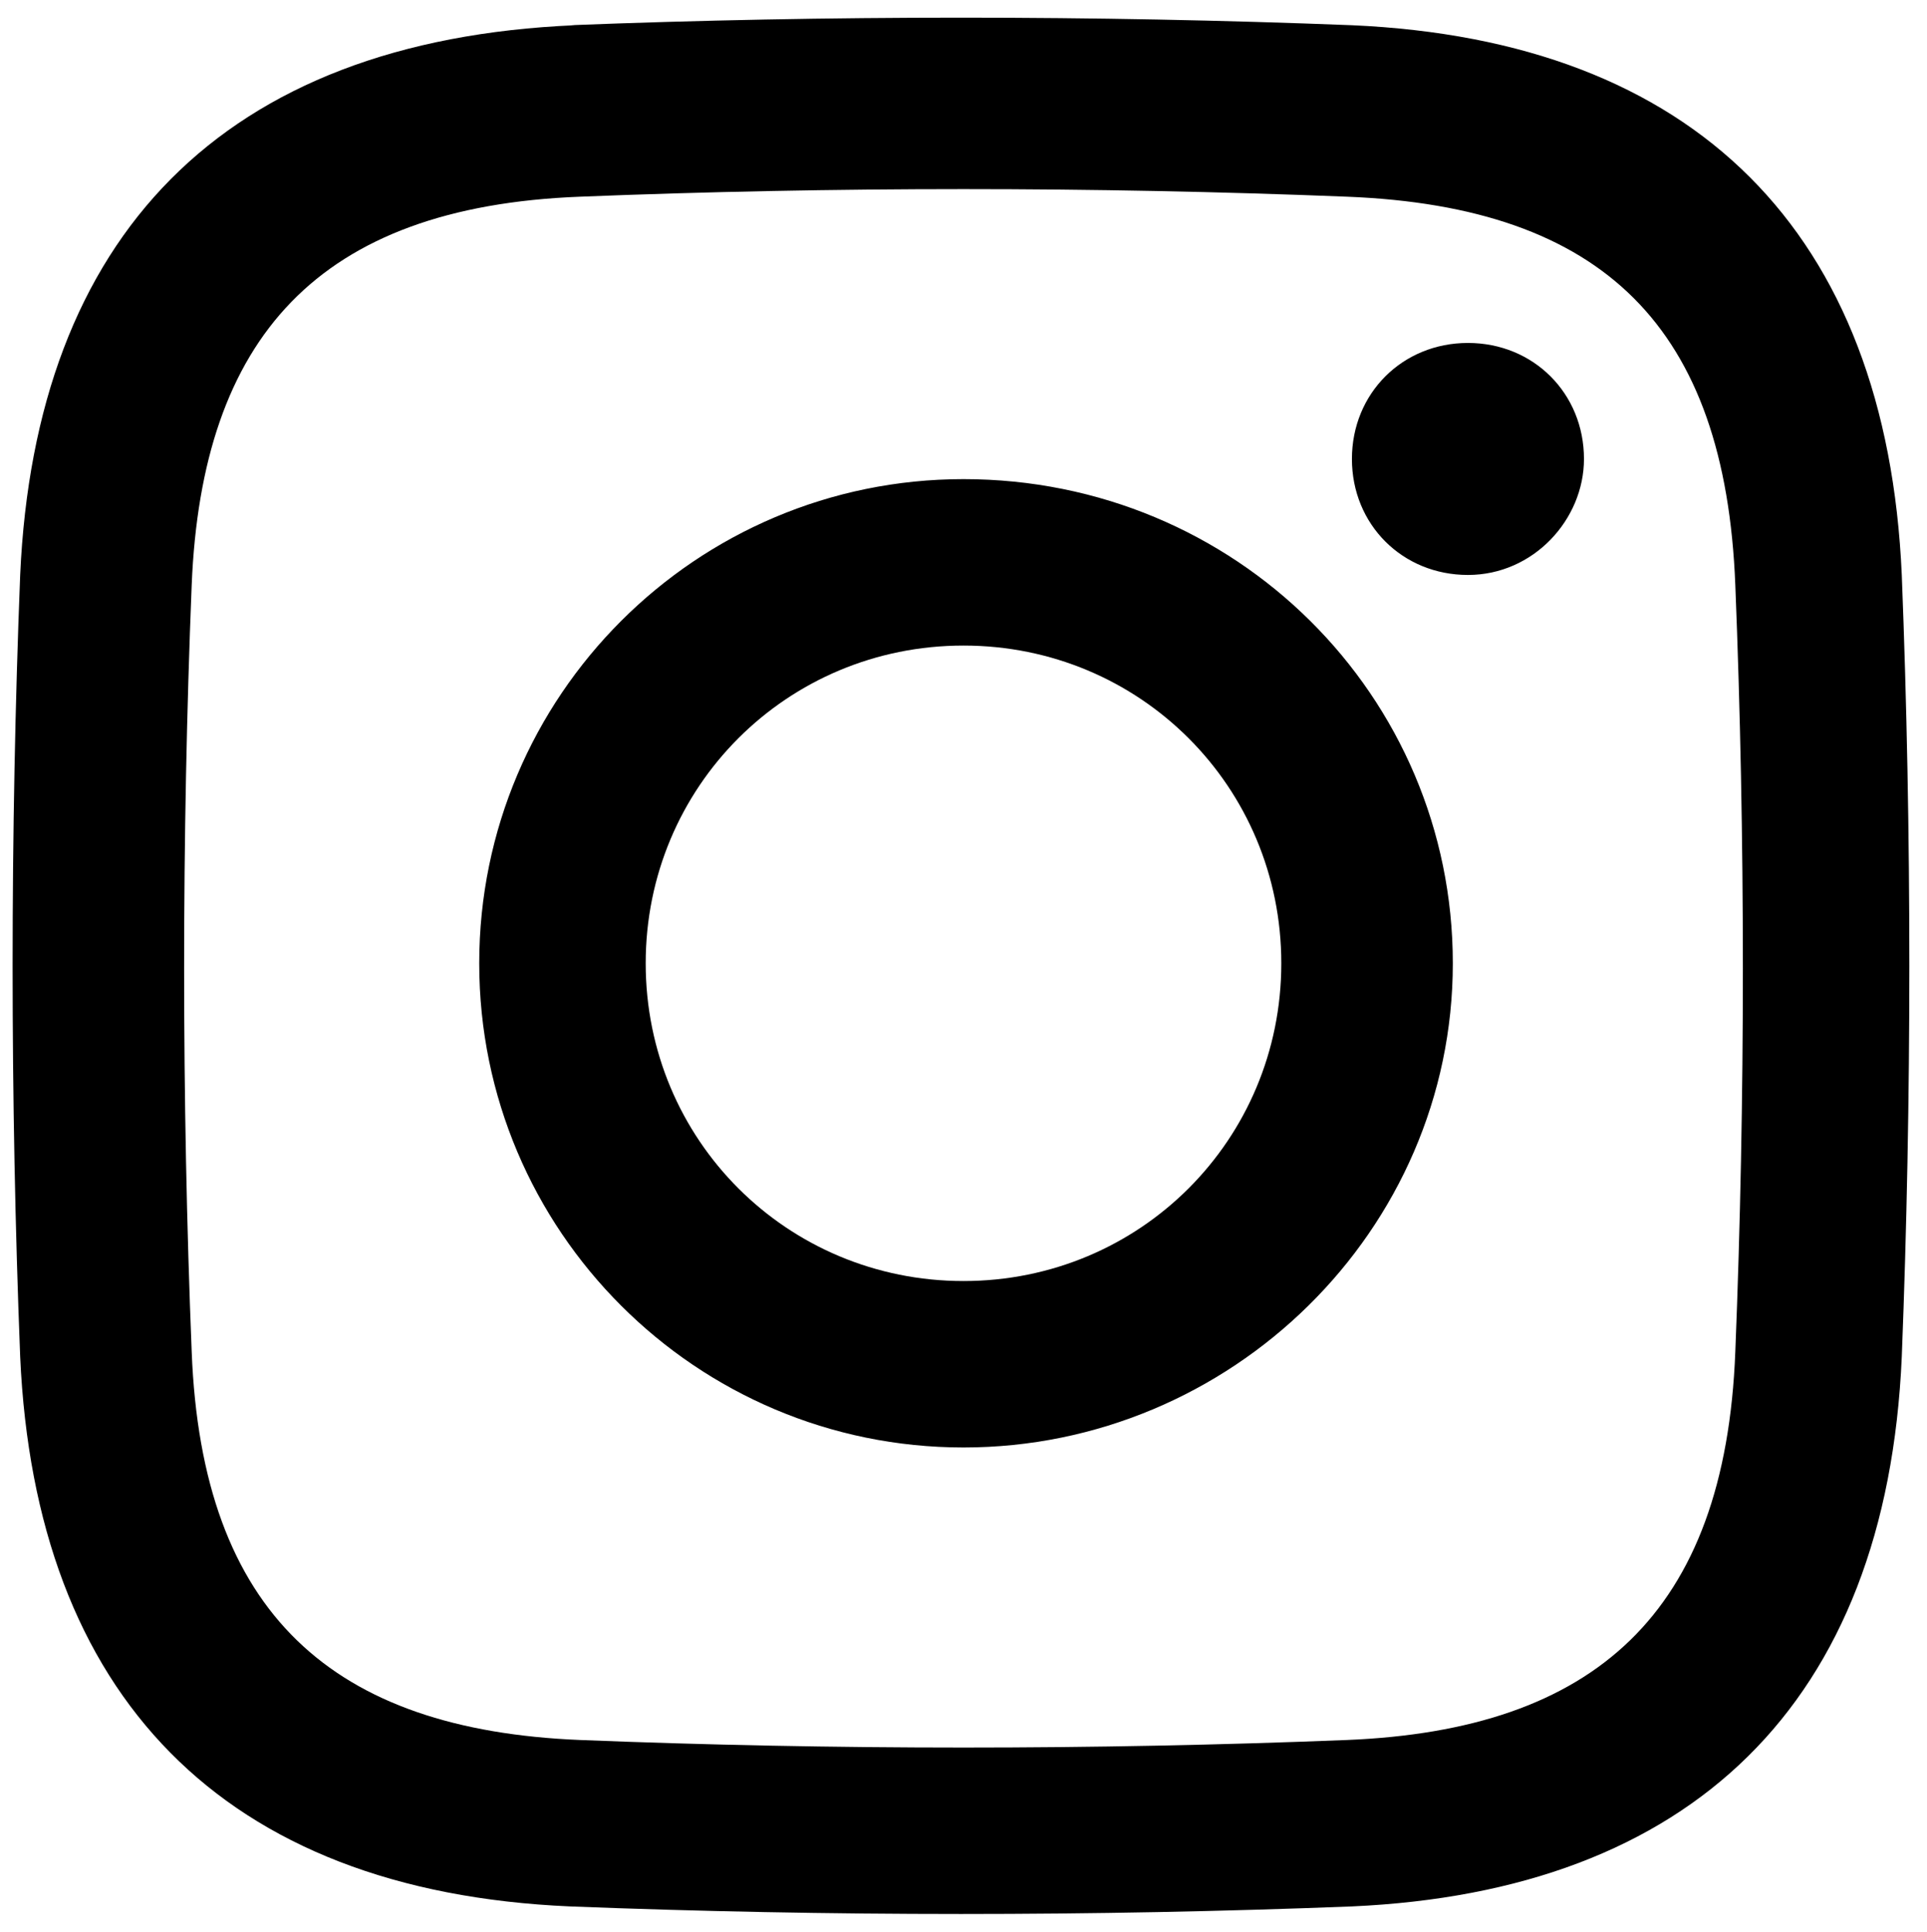 <?xml version="1.0" encoding="UTF-8"?>
<svg xmlns="http://www.w3.org/2000/svg" version="1.1" viewBox="0 0 38.2 38.3">
  <defs>
    <style>
      .cls-1 {
        fill-rule: evenodd;
      }
    </style>
  </defs>
  <!-- Generator: Adobe Illustrator 28.7.10, SVG Export Plug-In . SVG Version: 1.2.0 Build 236)  -->
  <g>
    <g id="katman_1">
      <path class="cls-1" d="M11.4.5C4.4.8.7,4.7.4,11.4c-.2,5.1-.2,10.4,0,15.5.3,6.7,4,10.6,10.9,10.9,5.1.2,10.4.2,15.5,0,6.7-.3,10.6-4,10.9-10.9.2-5.1.2-10.4,0-15.5-.3-6.8-4.1-10.6-10.9-10.9-5.1-.2-10.4-.2-15.5,0h0ZM31.4,9.1c0,1.2-1,2.3-2.3,2.3s-2.3-1-2.3-2.3,1-2.3,2.3-2.3,2.3,1,2.3,2.3h0ZM19.1,25.4c-3.5,0-6.3-2.8-6.3-6.3s2.8-6.3,6.3-6.3,6.3,2.8,6.3,6.3-2.8,6.3-6.3,6.3h0ZM19.1,9.5c-5.3,0-9.6,4.3-9.6,9.6s4.3,9.6,9.6,9.6,9.7-4.3,9.7-9.6-4.3-9.6-9.7-9.6h0ZM26.7,3.9c5.1.2,7.5,2.6,7.7,7.7.2,5,.2,10.2,0,15.2-.2,5.2-2.8,7.5-7.7,7.7-5,.2-10.2.2-15.2,0-4.9-.2-7.5-2.5-7.7-7.7-.2-5-.2-10.2,0-15.2.2-4.9,2.5-7.5,7.7-7.7,5-.2,10.2-.2,15.2,0h0Z"/>
    </g>
  </g>
</svg>